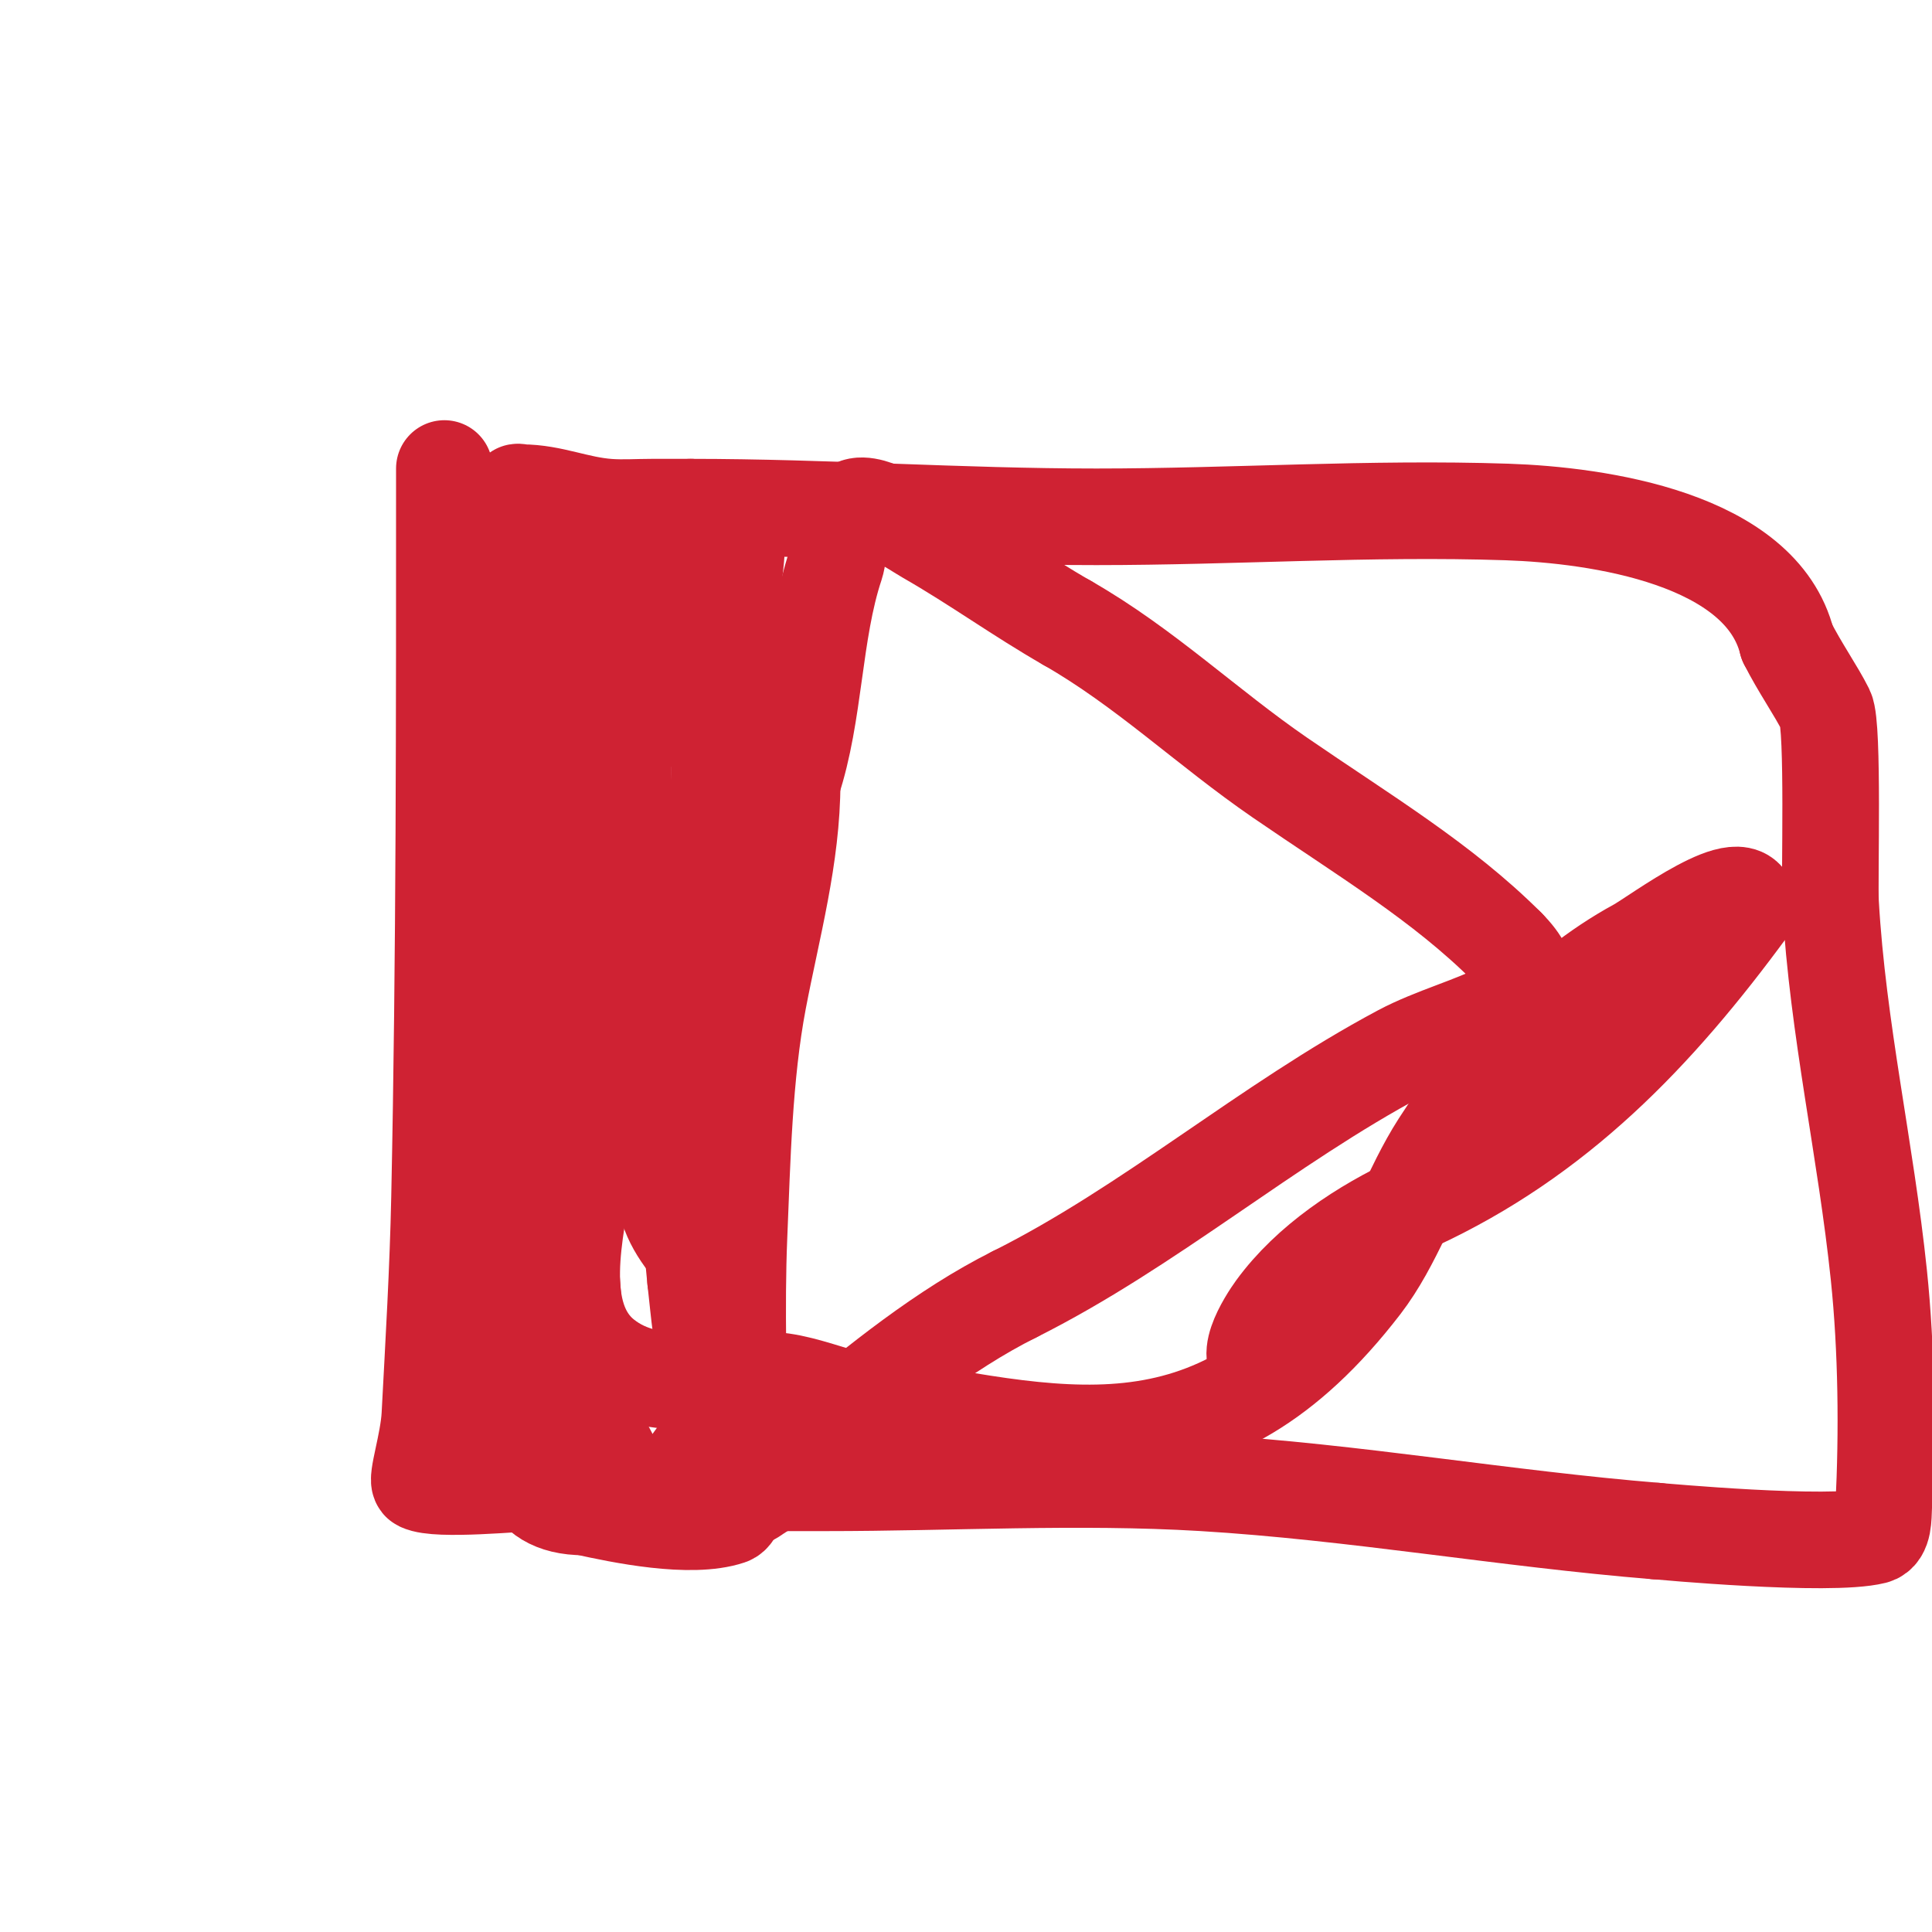 <svg viewBox='0 0 400 400' version='1.1' xmlns='http://www.w3.org/2000/svg' xmlns:xlink='http://www.w3.org/1999/xlink'><g fill='none' stroke='#cf2233' stroke-width='20' stroke-linecap='round' stroke-linejoin='round'><path d='M92,97c0,50.319 0.048,100.702 -1,151c-0.311,14.91 -1.216,30.107 -2,45c-0.305,5.786 -2.942,13.529 -2,14c3.525,1.762 20.591,0 24,0c20,0 40,0 60,0c25.745,0 52.279,-1.543 78,0c31.38,1.883 62.631,7.457 94,10'/><path d='M343,317c0.353,0.011 35.746,3.313 45,1c2.045,-0.511 1.895,-3.894 2,-6c0.779,-15.585 0.613,-32.517 -1,-48c-2.696,-25.881 -8.513,-50.977 -10,-77c-0.27,-4.728 0.659,-36.681 -1,-40c-2.043,-4.086 -5.468,-8.936 -8,-14'/><path d='M370,133c-5.383,-21.531 -39.107,-26.37 -58,-27c-28.347,-0.945 -56.672,1 -85,1c-28.243,0 -55.9,-2 -84,-2'/><path d='M143,105c-2.667,0 -5.333,0 -8,0c-3,0 -6.008,0.214 -9,0c-6.555,-0.468 -11.71,-3 -18,-3c-0.333,0 -0.851,-0.298 -1,0c-1.958,3.917 -2.526,22.21 -3,26c-3.672,29.373 -2,59.339 -2,89'/><path d='M102,217c0,18.622 1.322,36.546 3,55c0.617,6.784 -0.33,13.349 1,20c1.89,9.449 1.534,20 15,20'/><path d='M121,312c7.62,1.693 22.012,4.663 30,2c2.627,-0.876 2,-11.398 2,-13c0,-14.956 -0.622,-30.063 0,-45c0.66,-15.829 1.027,-33.391 4,-49c2.823,-14.823 7,-29.726 7,-45'/><path d='M164,162c4.763,-14.289 4.342,-31.026 9,-45c0.865,-2.596 0.974,-10.487 4,-12c3.425,-1.713 12.721,4.698 15,6c9.903,5.659 19.098,12.342 29,18'/><path d='M221,129c15.986,9.135 28.922,21.634 44,32c17.376,11.946 33.647,21.647 47,35'/><path d='M312,196c12.794,12.794 -8.515,14.808 -22,22c-27.818,14.836 -51.925,35.962 -80,50'/><path d='M210,268c-14.655,7.328 -28.363,18.469 -41,29c-4.521,3.768 -6.708,8.825 -12,12c-0.904,0.542 -2.415,1.877 -3,1c-4.132,-6.199 -5.306,-17.801 -7,-25c-1.872,-7.954 -2.13,-12.168 -3,-20'/><path d='M144,265c-3.312,-36.435 -13.327,-71.074 -19,-107c-1.701,-10.773 -5,-22.226 -5,-33c0,-4 0,-8 0,-12c0,-1.667 0,-6.667 0,-5'/><path d='M120,108c0,9.288 -1.536,18.721 -2,28c-1.562,31.239 -1,62.705 -1,94c0,14.74 0.687,28.562 2,43c0.307,3.373 -1.623,11.754 0,15c2.528,5.055 5.34,9.68 8,15'/><path d='M127,303c2.084,10.42 9.689,8.114 16,0c5.831,-7.497 7.967,-16.704 9,-26c1.412,-12.708 -11.157,-16.63 -14,-28c-6.662,-26.646 11,-64.436 11,-91'/><path d='M149,158c0,-11.204 0.412,-21.887 2,-33c0.011,-0.074 2.553,-13.447 1,-15c-5.316,-5.316 -14.598,-4.206 -17,3c-5.469,16.407 -6,33.859 -6,51'/><path d='M129,164c0,27.006 -4,52.336 -8,79c-1.722,11.479 -6.629,29.497 4,38c10.445,8.356 24.876,3.268 37,5c4.777,0.682 10.479,2.87 15,4'/><path d='M177,290c42.928,7.576 73.398,17.082 105,-24c6.679,-8.682 10.093,-19.811 16,-29c10.415,-16.201 23.951,-31.7 41,-41c3.855,-2.103 23,-16.615 23,-8'/><path d='M362,188c-19.147,26.11 -39.632,47.446 -69,61c-10.765,4.968 -21.958,12.317 -29,22c-1.643,2.26 -8.013,12 -1,12'/></g>
</svg>